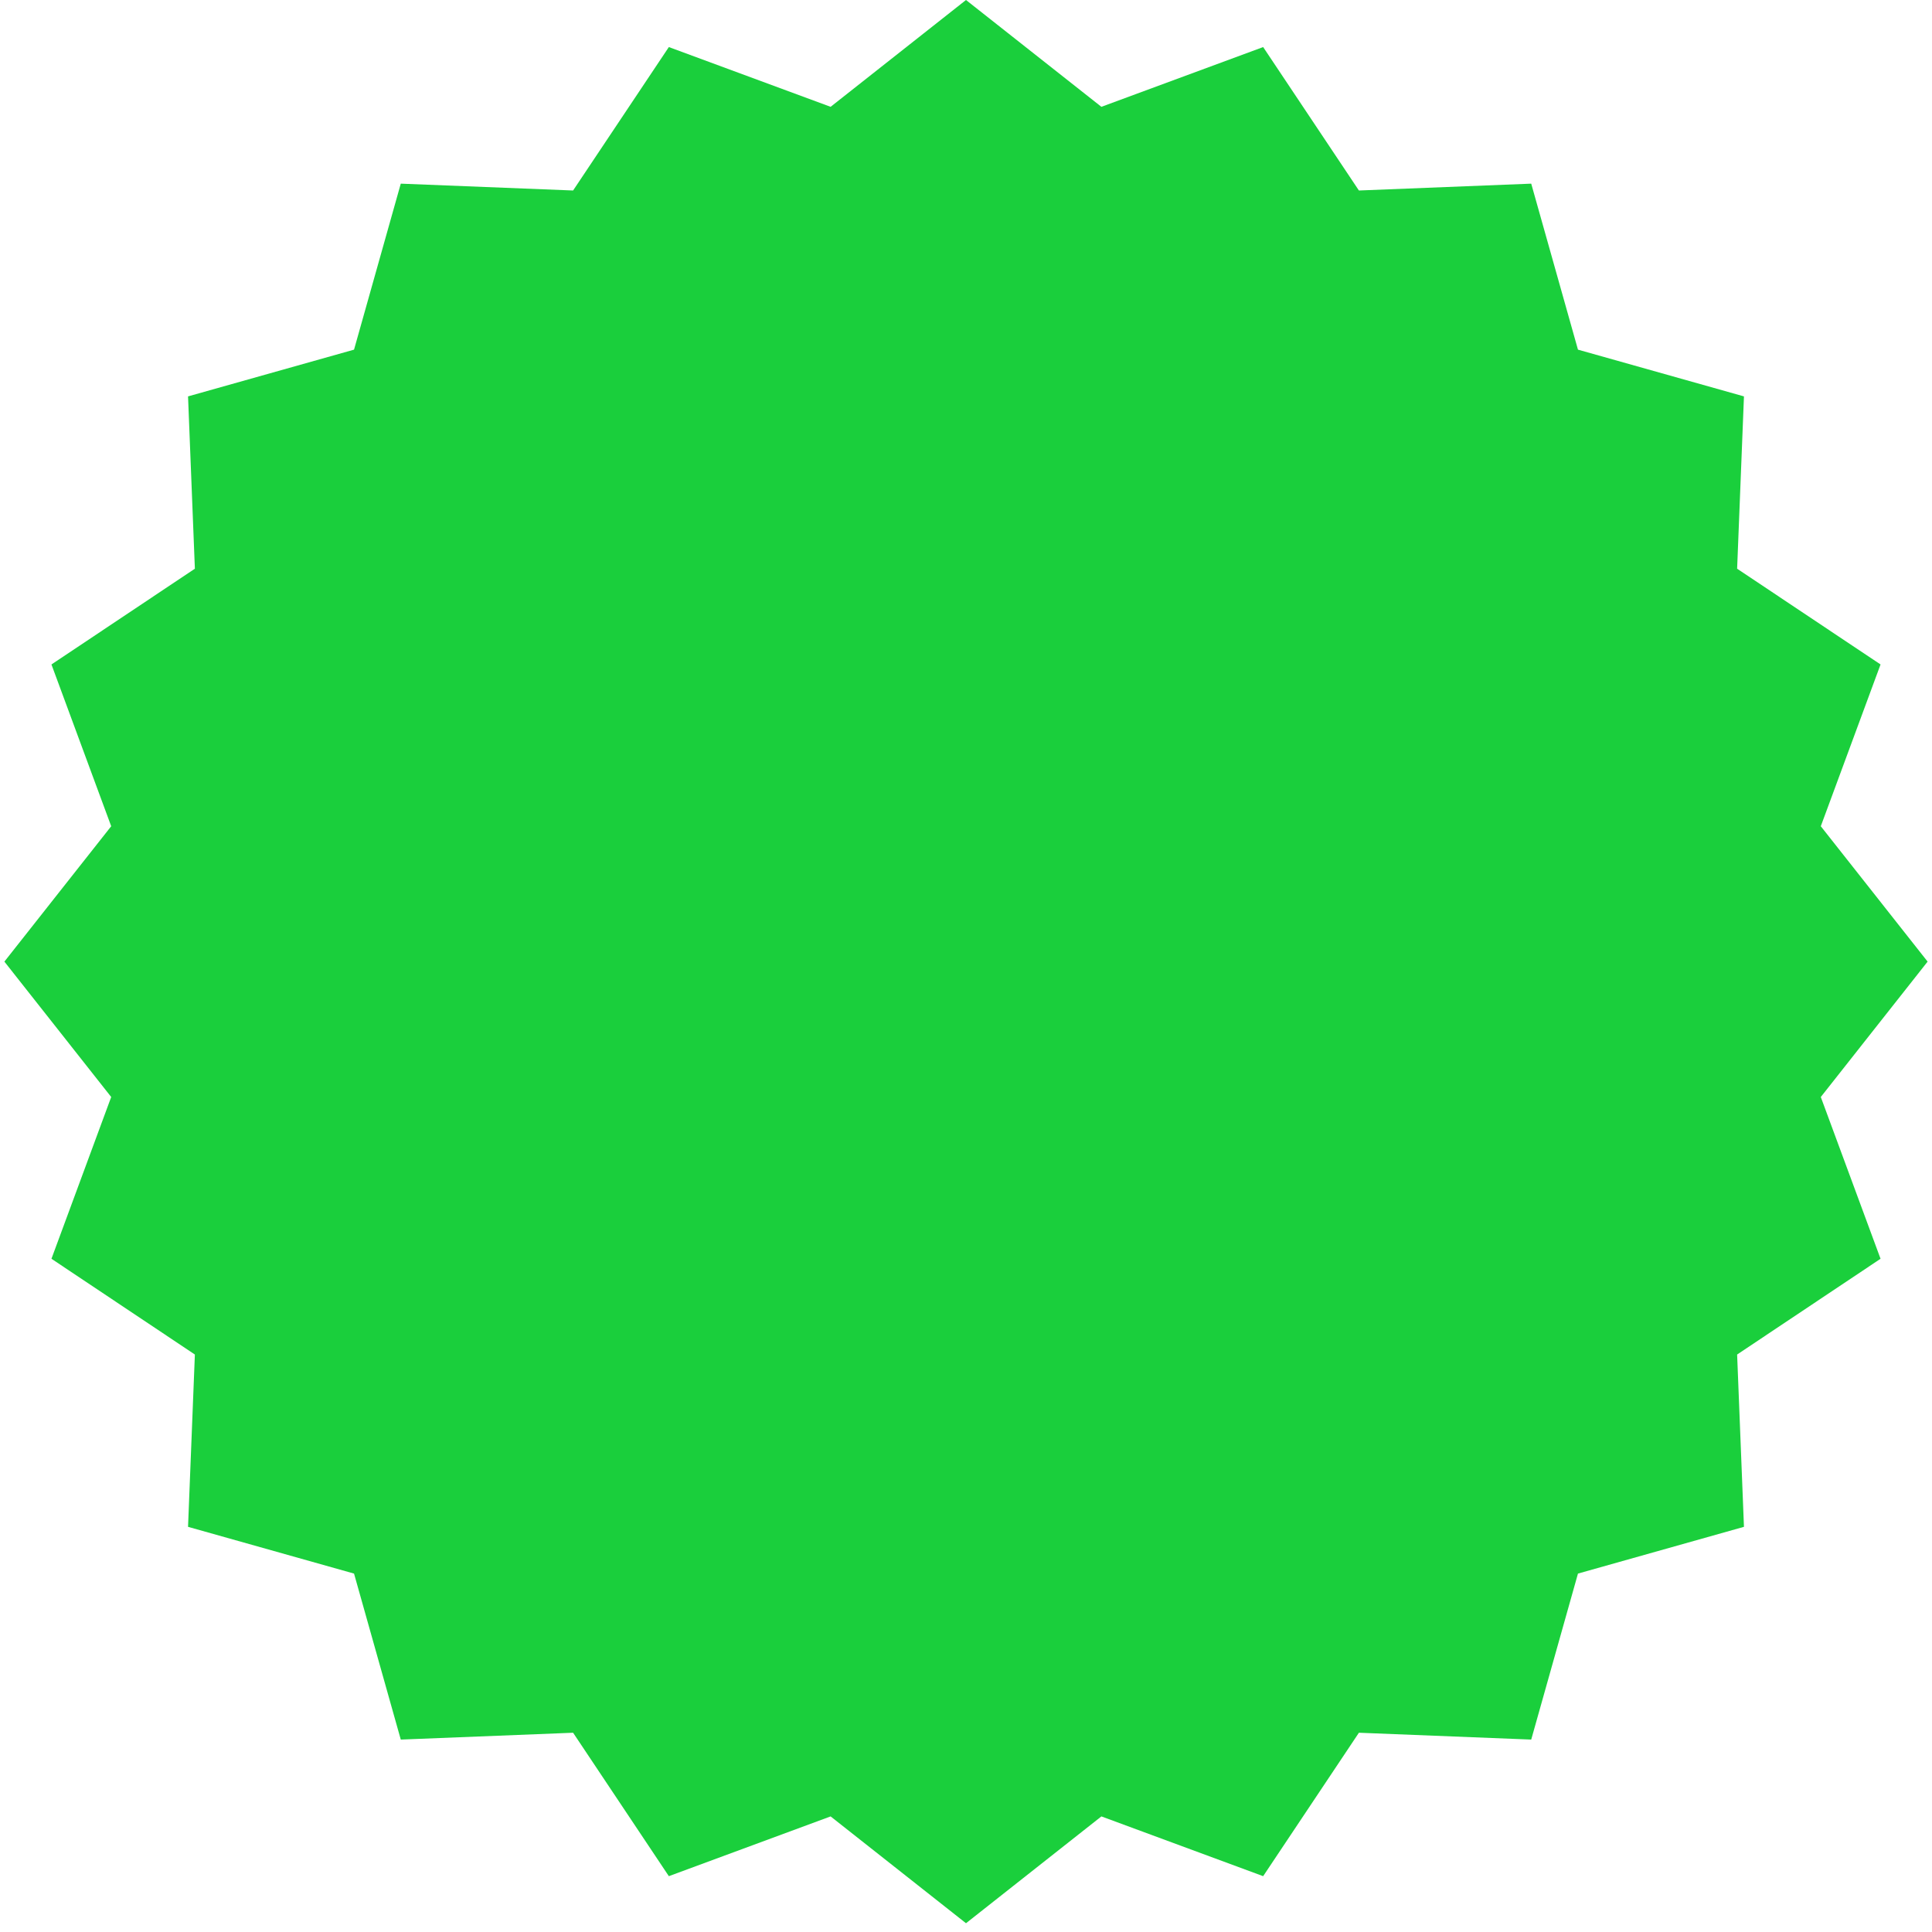 <svg xmlns="http://www.w3.org/2000/svg" xmlns:xlink="http://www.w3.org/1999/xlink" width="800" zoomAndPan="magnify" viewBox="0 0 600 600" height="800" preserveAspectRatio="xMidYMid meet" version="1.2"><defs><clipPath id="b88098cc64"><path d="M 1.363 0 L 598.637 0 L 598.637 597.277 L 1.363 597.277 Z M 1.363 0 "/></clipPath><clipPath id="f6fc4faeb0"><path d="M 300 0 L 342.047 33.172 L 392.285 14.617 L 422.02 59.16 L 475.535 57.035 L 490.051 108.586 L 541.602 123.102 L 539.48 176.617 L 584.02 206.355 L 565.465 256.594 L 598.637 298.637 L 565.465 340.684 L 584.02 390.922 L 539.48 420.66 L 541.602 474.172 L 490.051 488.691 L 475.535 540.242 L 422.02 538.117 L 392.285 582.66 L 342.047 564.102 L 300 597.277 L 257.953 564.102 L 207.715 582.66 L 177.98 538.117 L 124.465 540.242 L 109.949 488.691 L 58.398 474.172 L 60.52 420.66 L 15.98 390.922 L 34.535 340.684 L 1.363 298.637 L 34.535 256.594 L 15.98 206.355 L 60.52 176.617 L 58.398 123.102 L 109.949 108.586 L 124.465 57.035 L 177.98 59.16 L 207.715 14.617 L 257.953 33.172 Z M 300 0 "/></clipPath></defs><g id="203e8426c6"><g clip-rule="nonzero" clip-path="url(#b88098cc64)"><g clip-rule="nonzero" clip-path="url(#f6fc4faeb0)"><path style=" stroke:none;fill-rule:nonzero;fill:#1acf3c;fill-opacity:1;" d="M 1.363 0 L 598.637 0 L 598.637 597.277 L 1.363 597.277 Z M 1.363 0 "/></g></g></g></svg>